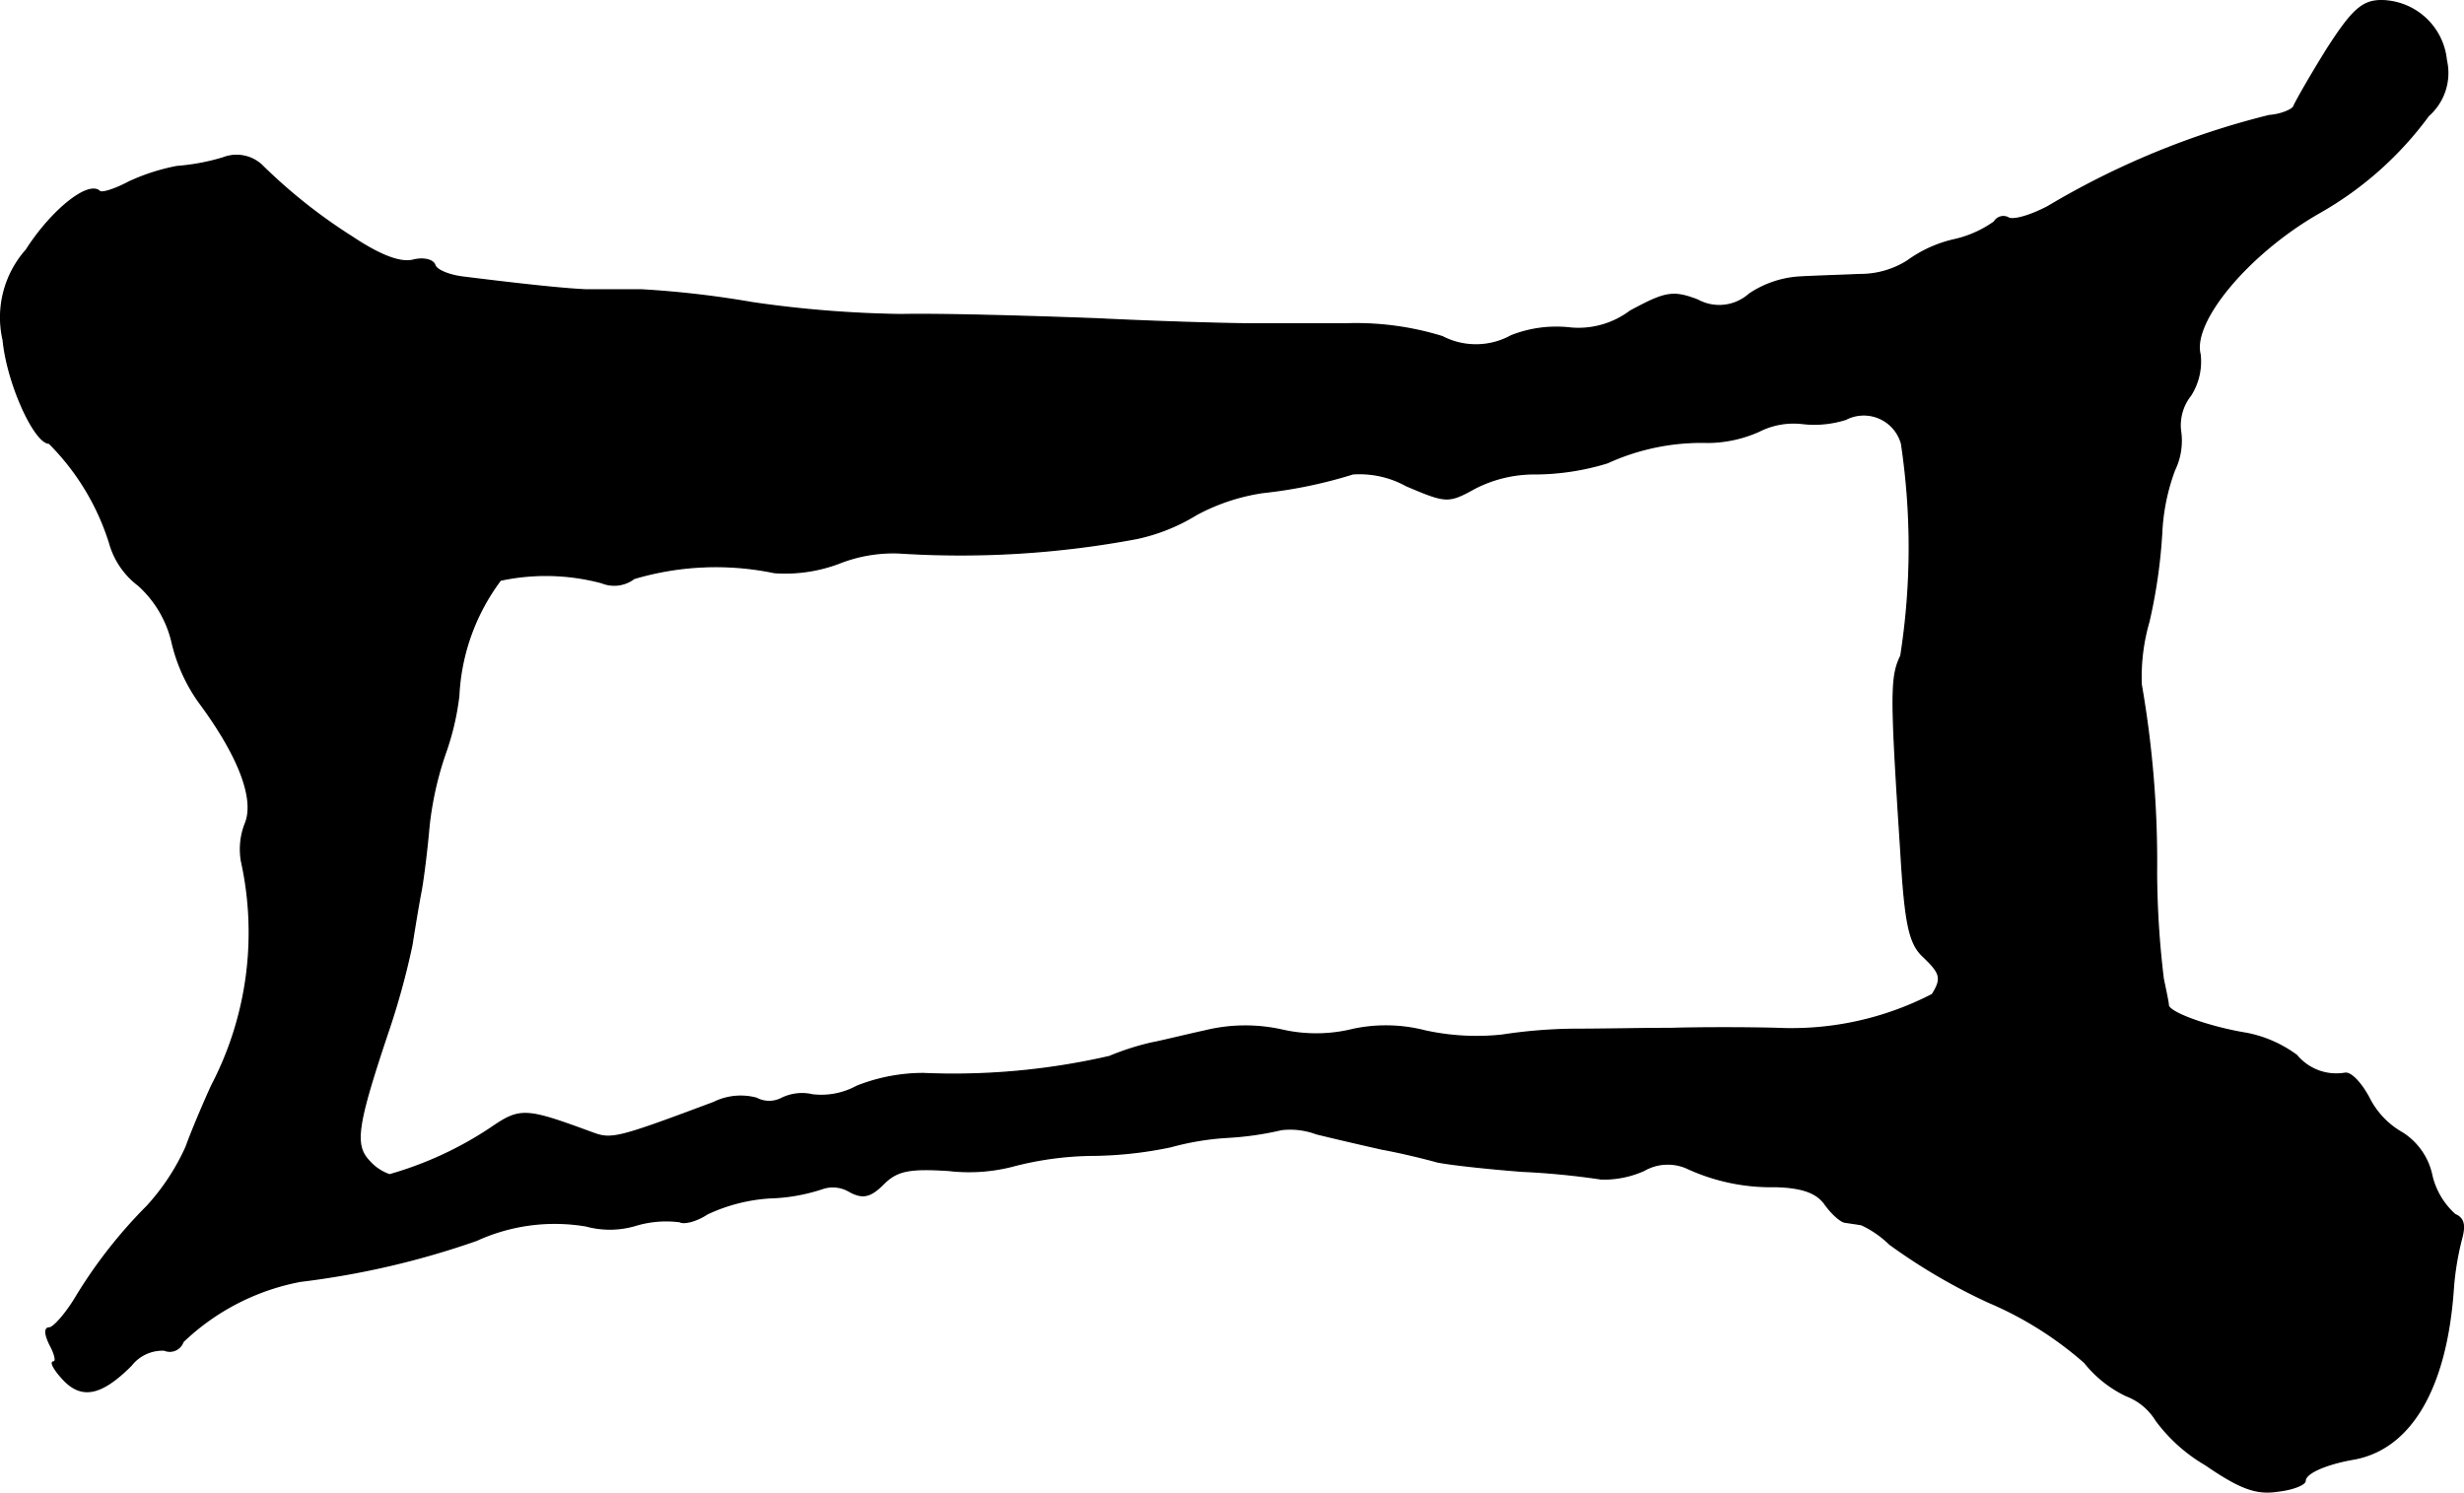<?xml version="1.0" encoding="UTF-8"?>
<svg xmlns="http://www.w3.org/2000/svg"
     version="1.1"
     width="6.187mm"
     height="3.749mm"
     viewBox="0 0 17.539 10.628">
   <defs>
      <style type="text/css"><![CDATA[
      .a {
        stroke: #000;
        stroke-linecap: round;
        stroke-linejoin: round;
        stroke-width: 0.01px;
      }
    ]]></style>
   </defs>
   <path class="a"
         d="M16.565.35c-.121.194-.224.376-.236.406-.006.024-.091.061-.176.067a5.788,5.788,0,0,0-1.575.648c-.127.067-.254.103-.285.079a.074.074,0,0,0-.097.03.788.788,0,0,1-.285.127.904.904,0,0,0-.333.151.628.628,0,0,1-.339.097c-.139.006-.333.012-.436.018a.72.72,0,0,0-.351.121.321.321,0,0,1-.369.042c-.176-.067-.23-.055-.478.079a.614.614,0,0,1-.424.121.873.873,0,0,0-.424.055.52.52,0,0,1-.491.006,2.085,2.085,0,0,0-.684-.091H8.897c-.115,0-.606-.012-1.09-.036-.485-.018-1.108-.036-1.393-.03a8.049,8.049,0,0,1-1.06-.085,6.952,6.952,0,0,0-.787-.091h-.394c-.139-.006-.388-.03-.878-.091-.097-.012-.188-.048-.2-.085S3.016,1.834,2.943,1.852q-.136.036-.436-.164a3.833,3.833,0,0,1-.648-.515.264.264,0,0,0-.273-.048,1.554,1.554,0,0,1-.327.061,1.458,1.458,0,0,0-.339.109c-.103.055-.2.085-.212.067-.079-.073-.339.133-.521.418a.722.722,0,0,0-.164.642c.03.309.224.733.327.733a1.737,1.737,0,0,1,.43.709.569.569,0,0,0,.206.303.786.786,0,0,1,.242.418,1.206,1.206,0,0,0,.188.412c.279.376.4.684.333.86a.498.498,0,0,0-.03.273,2.355,2.355,0,0,1-.212,1.599c-.061.133-.145.333-.182.436a1.588,1.588,0,0,1-.279.424,3.437,3.437,0,0,0-.503.642C.472,9.351.381,9.454.351,9.454c-.036,0-.03.048.006.121.036.067.048.121.024.121s.006.055.067.121c.133.145.273.115.485-.097a.284.284,0,0,1,.236-.109.099.099,0,0,0,.13-.051l.004-.009a1.652,1.652,0,0,1,.836-.43A5.941,5.941,0,0,0,3.391,8.83a1.338,1.338,0,0,1,.781-.103A.641.641,0,0,0,4.53,8.721a.754.754,0,0,1,.309-.024c.03.018.121-.006.194-.055a1.226,1.226,0,0,1,.448-.115,1.296,1.296,0,0,0,.376-.067.232.232,0,0,1,.194.024c.091.048.145.036.236-.055.097-.097.182-.115.466-.097A1.245,1.245,0,0,0,7.201,8.303a2.321,2.321,0,0,1,.588-.079,2.811,2.811,0,0,0,.545-.061,1.949,1.949,0,0,1,.406-.067,2.208,2.208,0,0,0,.382-.055.536.536,0,0,1,.248.03c.121.03.333.079.466.109.133.024.309.067.394.091.085.018.357.048.606.067a5.544,5.544,0,0,1,.563.055.702.702,0,0,0,.303-.061.339.339,0,0,1,.303-.018,1.423,1.423,0,0,0,.636.133c.188.006.291.042.351.127.048.067.115.127.145.127.036.006.085.012.115.018a.735.735,0,0,1,.2.139,4.181,4.181,0,0,0,.703.412,2.526,2.526,0,0,1,.684.43.841.841,0,0,0,.297.236.427.427,0,0,1,.212.176,1.171,1.171,0,0,0,.351.315c.248.17.363.212.515.188.109-.012.194-.048.194-.073,0-.055.145-.121.357-.157.4-.079.648-.509.697-1.205a2.027,2.027,0,0,1,.061-.369c.024-.091.012-.139-.048-.164a.537.537,0,0,1-.164-.273.473.473,0,0,0-.212-.309.588.588,0,0,1-.236-.248c-.055-.103-.127-.182-.17-.176a.367.367,0,0,1-.345-.127.88.88,0,0,0-.357-.157c-.26-.042-.551-.145-.557-.2,0-.018-.018-.103-.036-.188a6.461,6.461,0,0,1-.048-.757,7.346,7.346,0,0,0-.109-1.339,1.41,1.41,0,0,1,.055-.448,3.788,3.788,0,0,0,.091-.636,1.471,1.471,0,0,1,.091-.442.48.48,0,0,0,.042-.285.345.345,0,0,1,.073-.248.446.446,0,0,0,.067-.291c-.061-.236.351-.727.854-1.012A2.472,2.472,0,0,0,17.286.823.404.404,0,0,0,17.413.429a.47.47,0,0,0-.46-.424C16.819.005,16.747.066,16.565.35ZM13.537,3.167a4.981,4.981,0,0,1-.006,1.502c-.073.151-.073.273,0,1.393.03.515.061.654.157.745.127.121.139.157.067.273a2.18,2.18,0,0,1-1.102.242c-.218-.006-.557-.006-.757,0-.2,0-.497.006-.666.006a3.608,3.608,0,0,0-.539.042A1.714,1.714,0,0,1,10.145,7.34a1.123,1.123,0,0,0-.509-.012,1.093,1.093,0,0,1-.509.006A1.202,1.202,0,0,0,8.576,7.34c-.139.03-.309.073-.376.085a1.881,1.881,0,0,0-.303.097,4.96,4.96,0,0,1-1.326.121,1.284,1.284,0,0,0-.472.091.529.529,0,0,1-.315.061.329.329,0,0,0-.218.024.193.193,0,0,1-.182,0,.432.432,0,0,0-.303.03c-.678.254-.727.267-.86.218-.479-.176-.515-.182-.727-.036a2.562,2.562,0,0,1-.721.333.342.342,0,0,1-.145-.097c-.109-.115-.091-.248.127-.902a5.433,5.433,0,0,0,.176-.636c.018-.115.048-.297.067-.394.018-.103.042-.303.055-.454a2.36,2.36,0,0,1,.115-.515,1.882,1.882,0,0,0,.097-.412,1.489,1.489,0,0,1,.297-.824,1.543,1.543,0,0,1,.721.018.234.234,0,0,0,.23-.03,2.042,2.042,0,0,1,.999-.042,1.084,1.084,0,0,0,.46-.067,1.047,1.047,0,0,1,.43-.073,6.781,6.781,0,0,0,1.69-.103,1.35,1.35,0,0,0,.424-.17,1.439,1.439,0,0,1,.472-.157,3.347,3.347,0,0,0,.642-.133.69.69,0,0,1,.382.085c.285.121.297.121.485.018a.92.92,0,0,1,.43-.103,1.775,1.775,0,0,0,.515-.079,1.606,1.606,0,0,1,.715-.145.91.91,0,0,0,.363-.079.546.546,0,0,1,.315-.055.74.74,0,0,0,.303-.03.279.279,0,0,1,.4.182Z"/>
</svg>

